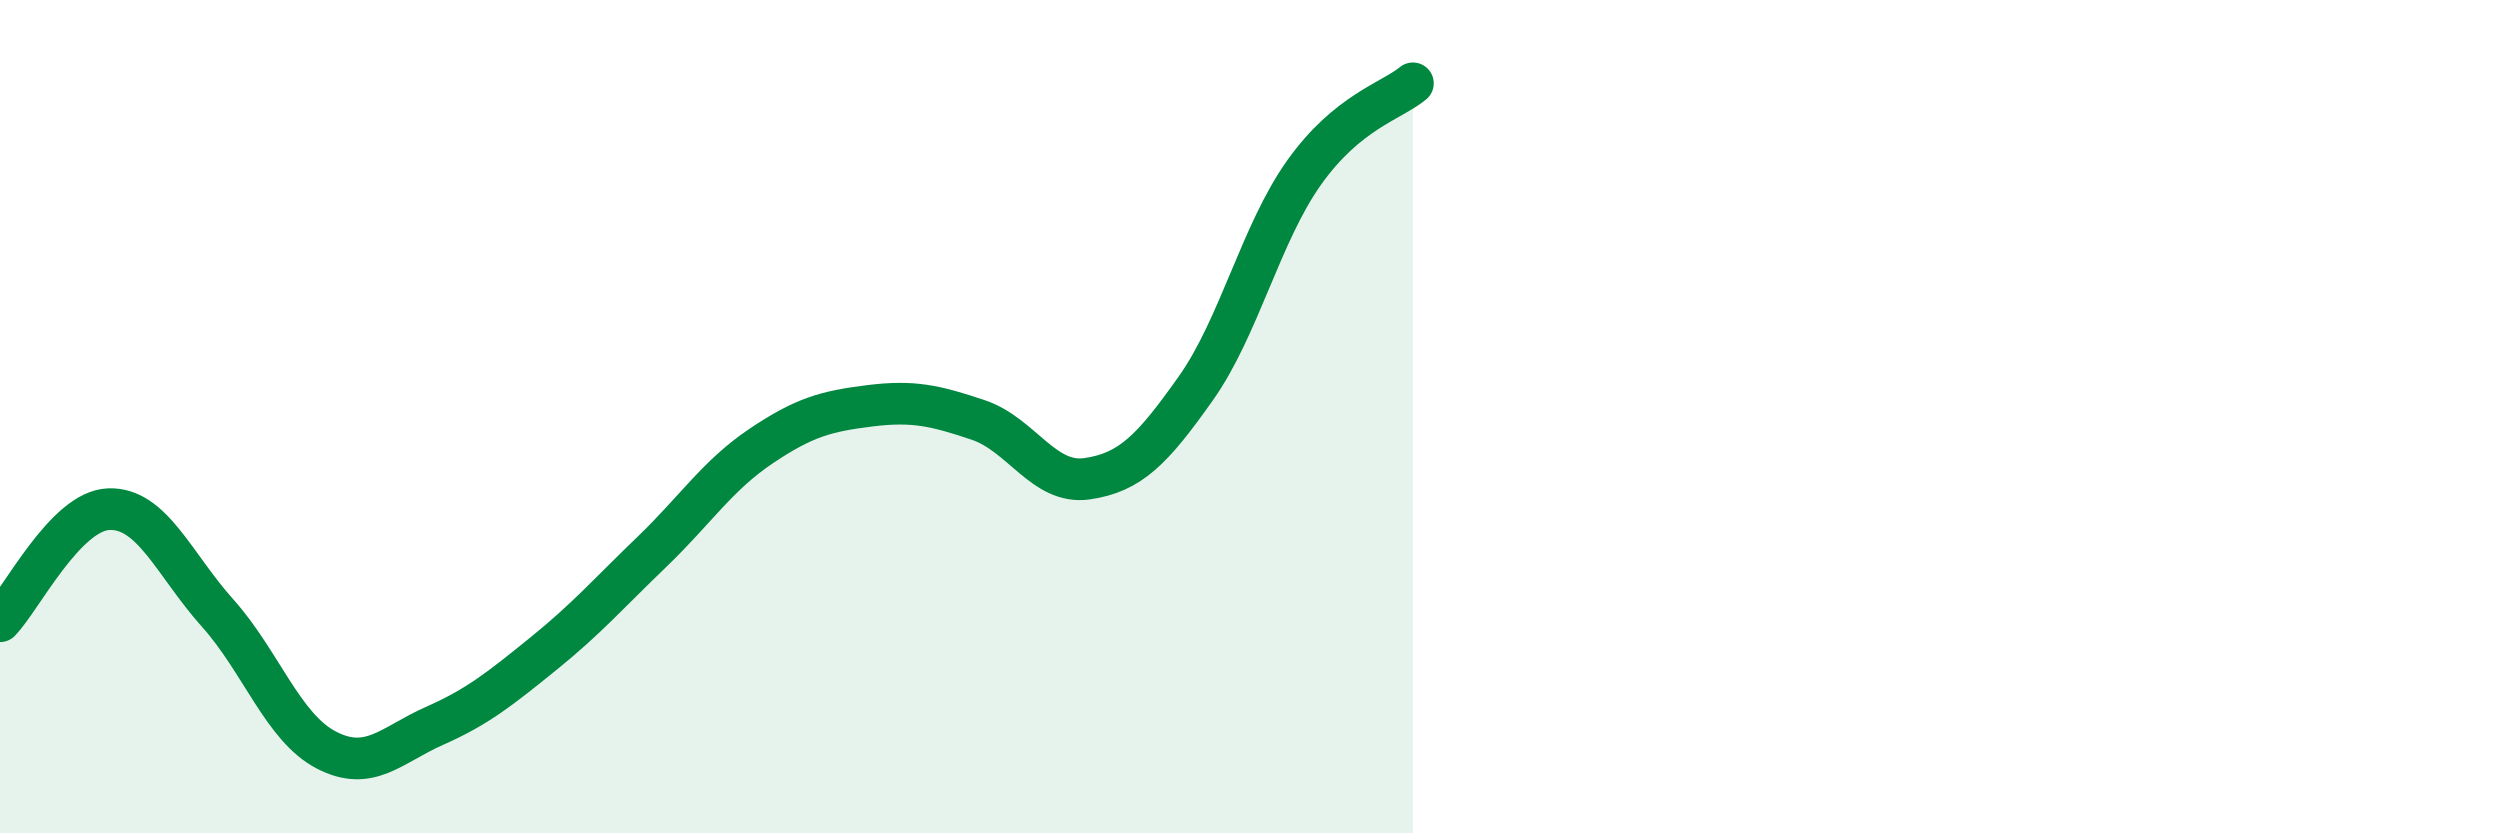 
    <svg width="60" height="20" viewBox="0 0 60 20" xmlns="http://www.w3.org/2000/svg">
      <path
        d="M 0,14.91 C 0.52,14.37 1.57,12.26 2.61,12.22 C 3.65,12.18 4.18,13.55 5.22,14.71 C 6.26,15.87 6.79,17.46 7.83,18 C 8.87,18.54 9.39,17.88 10.43,17.42 C 11.47,16.96 12,16.53 13.04,15.69 C 14.08,14.85 14.61,14.24 15.65,13.24 C 16.69,12.24 17.22,11.41 18.26,10.71 C 19.3,10.01 19.83,9.87 20.87,9.74 C 21.91,9.61 22.44,9.73 23.48,10.08 C 24.52,10.43 25.05,11.64 26.09,11.49 C 27.13,11.34 27.66,10.79 28.7,9.32 C 29.74,7.85 30.26,5.6 31.3,4.14 C 32.34,2.68 33.39,2.43 33.91,2L33.91 20L0 20Z"
        fill="#008740"
        opacity="0.1"
        stroke-linecap="round"
        stroke-linejoin="round"
      />
      <path
        d="M 0,14.91 C 0.52,14.37 1.57,12.26 2.61,12.22 C 3.65,12.18 4.18,13.55 5.22,14.71 C 6.26,15.87 6.79,17.46 7.83,18 C 8.87,18.54 9.39,17.88 10.43,17.42 C 11.47,16.96 12,16.53 13.04,15.69 C 14.08,14.85 14.61,14.24 15.65,13.24 C 16.69,12.24 17.22,11.41 18.26,10.71 C 19.3,10.01 19.83,9.87 20.87,9.74 C 21.91,9.61 22.44,9.73 23.48,10.08 C 24.52,10.43 25.05,11.64 26.09,11.49 C 27.13,11.34 27.66,10.79 28.7,9.32 C 29.74,7.85 30.26,5.6 31.3,4.14 C 32.34,2.68 33.39,2.43 33.91,2"
        stroke="#008740"
        stroke-width="1"
        fill="none"
        stroke-linecap="round"
        stroke-linejoin="round"
      />
    </svg>
  